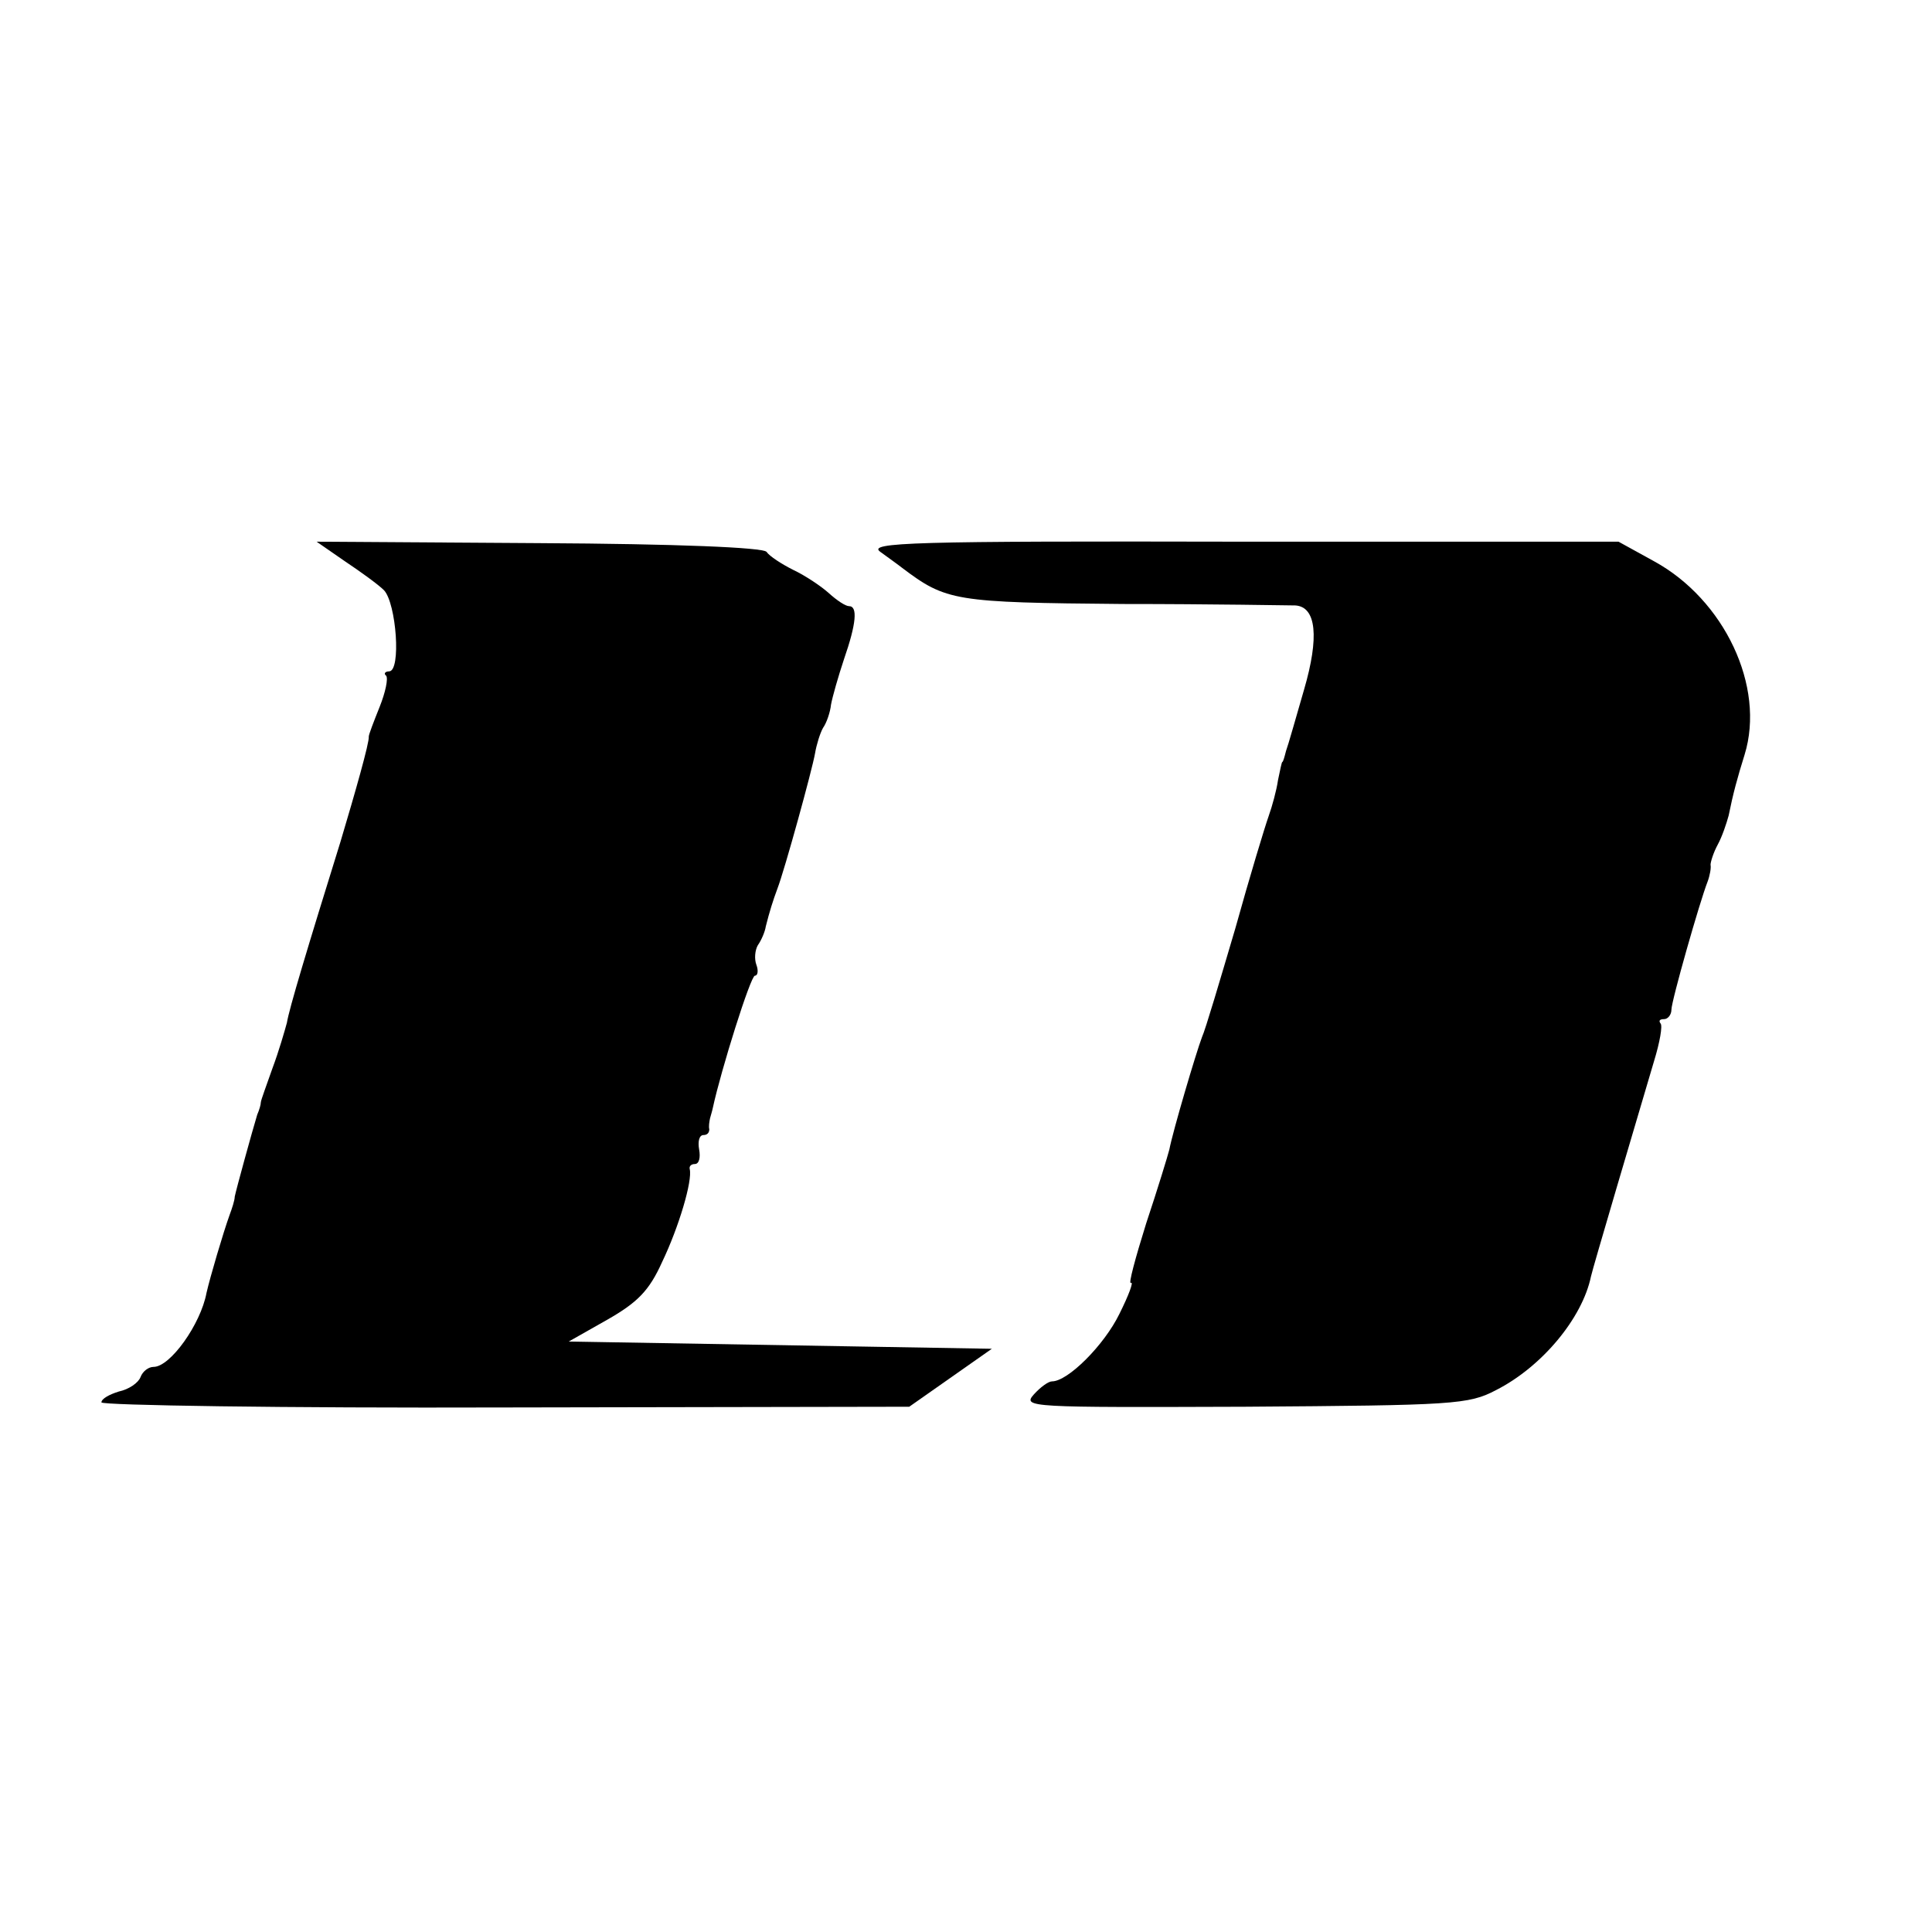 <?xml version="1.0" standalone="no"?>
<!DOCTYPE svg PUBLIC "-//W3C//DTD SVG 20010904//EN"
 "http://www.w3.org/TR/2001/REC-SVG-20010904/DTD/svg10.dtd">
<svg version="1.0" xmlns="http://www.w3.org/2000/svg"
 width="16pt" height="16pt" viewBox="0 0 16 16"
 preserveAspectRatio="xMidYMid meet">
<g transform="translate(0,16) scale(0.006,-0.006)"
fill="#000000" stroke="none">
<path d="M476 1892 c21 -14 46 -32 54 -40 17 -18 24 -112 7 -112 -5 0 -8 -3
-4 -6 3 -4 -1 -23 -9 -43 -8 -20 -15 -38 -15 -41 1 -8 -19 -78 -39 -145 -46
-148 -71 -231 -74 -250 -3 -11 -11 -39 -20 -63 -8 -23 -16 -44 -16 -47 0 -3
-2 -10 -5 -17 -7 -23 -29 -103 -31 -113 0 -5 -4 -17 -7 -25 -9 -25 -27 -86
-32 -108 -8 -43 -50 -102 -73 -102 -7 0 -15 -6 -18 -14 -3 -8 -16 -17 -30 -20
-13 -4 -24 -10 -24 -15 0 -4 251 -8 558 -7 l557 1 57 40 57 40 -292 5 -292 5
53 30 c42 24 58 40 76 80 23 48 42 112 38 128 -1 4 2 7 7 7 6 0 8 9 6 20 -2
11 0 20 6 20 5 0 8 3 8 8 -1 4 0 10 1 15 1 4 3 10 4 15 11 51 52 182 58 182 4
0 5 7 2 15 -3 8 -2 20 2 27 5 7 10 19 11 26 5 20 10 36 16 52 10 26 48 164 52
187 2 12 7 28 11 35 5 7 10 22 11 32 2 11 10 39 18 63 17 49 19 73 7 73 -5 0
-17 8 -28 18 -10 9 -32 24 -49 32 -16 8 -33 19 -37 25 -5 6 -123 11 -314 12
l-307 2 39 -27z"/>
<path d="M1215 1905 c11 -8 25 -18 30 -22 61 -46 72 -48 305 -50 124 0 231 -2
238 -2 29 -2 33 -44 12 -116 -11 -38 -22 -77 -25 -85 -2 -8 -4 -15 -5 -15 -1
0 -3 -11 -6 -25 -2 -14 -8 -36 -13 -50 -5 -14 -26 -83 -46 -155 -21 -71 -41
-139 -46 -150 -8 -21 -40 -129 -45 -155 -2 -8 -16 -54 -32 -102 -15 -48 -25
-85 -21 -82 4 2 -3 -17 -16 -43 -21 -43 -71 -93 -93 -93 -5 0 -16 -8 -25 -18
-16 -18 -6 -18 291 -17 289 2 309 3 347 23 63 32 119 99 131 157 2 10 63 216
87 297 8 26 12 49 9 52 -3 4 -1 6 5 6 5 0 10 6 10 13 0 12 39 149 50 177 3 8
5 19 4 23 0 4 4 17 10 28 6 11 12 29 15 40 6 30 12 52 22 84 29 94 -28 214
-125 267 l-49 27 -519 0 c-457 1 -518 -1 -500 -14z"/>
</g>
</svg>
